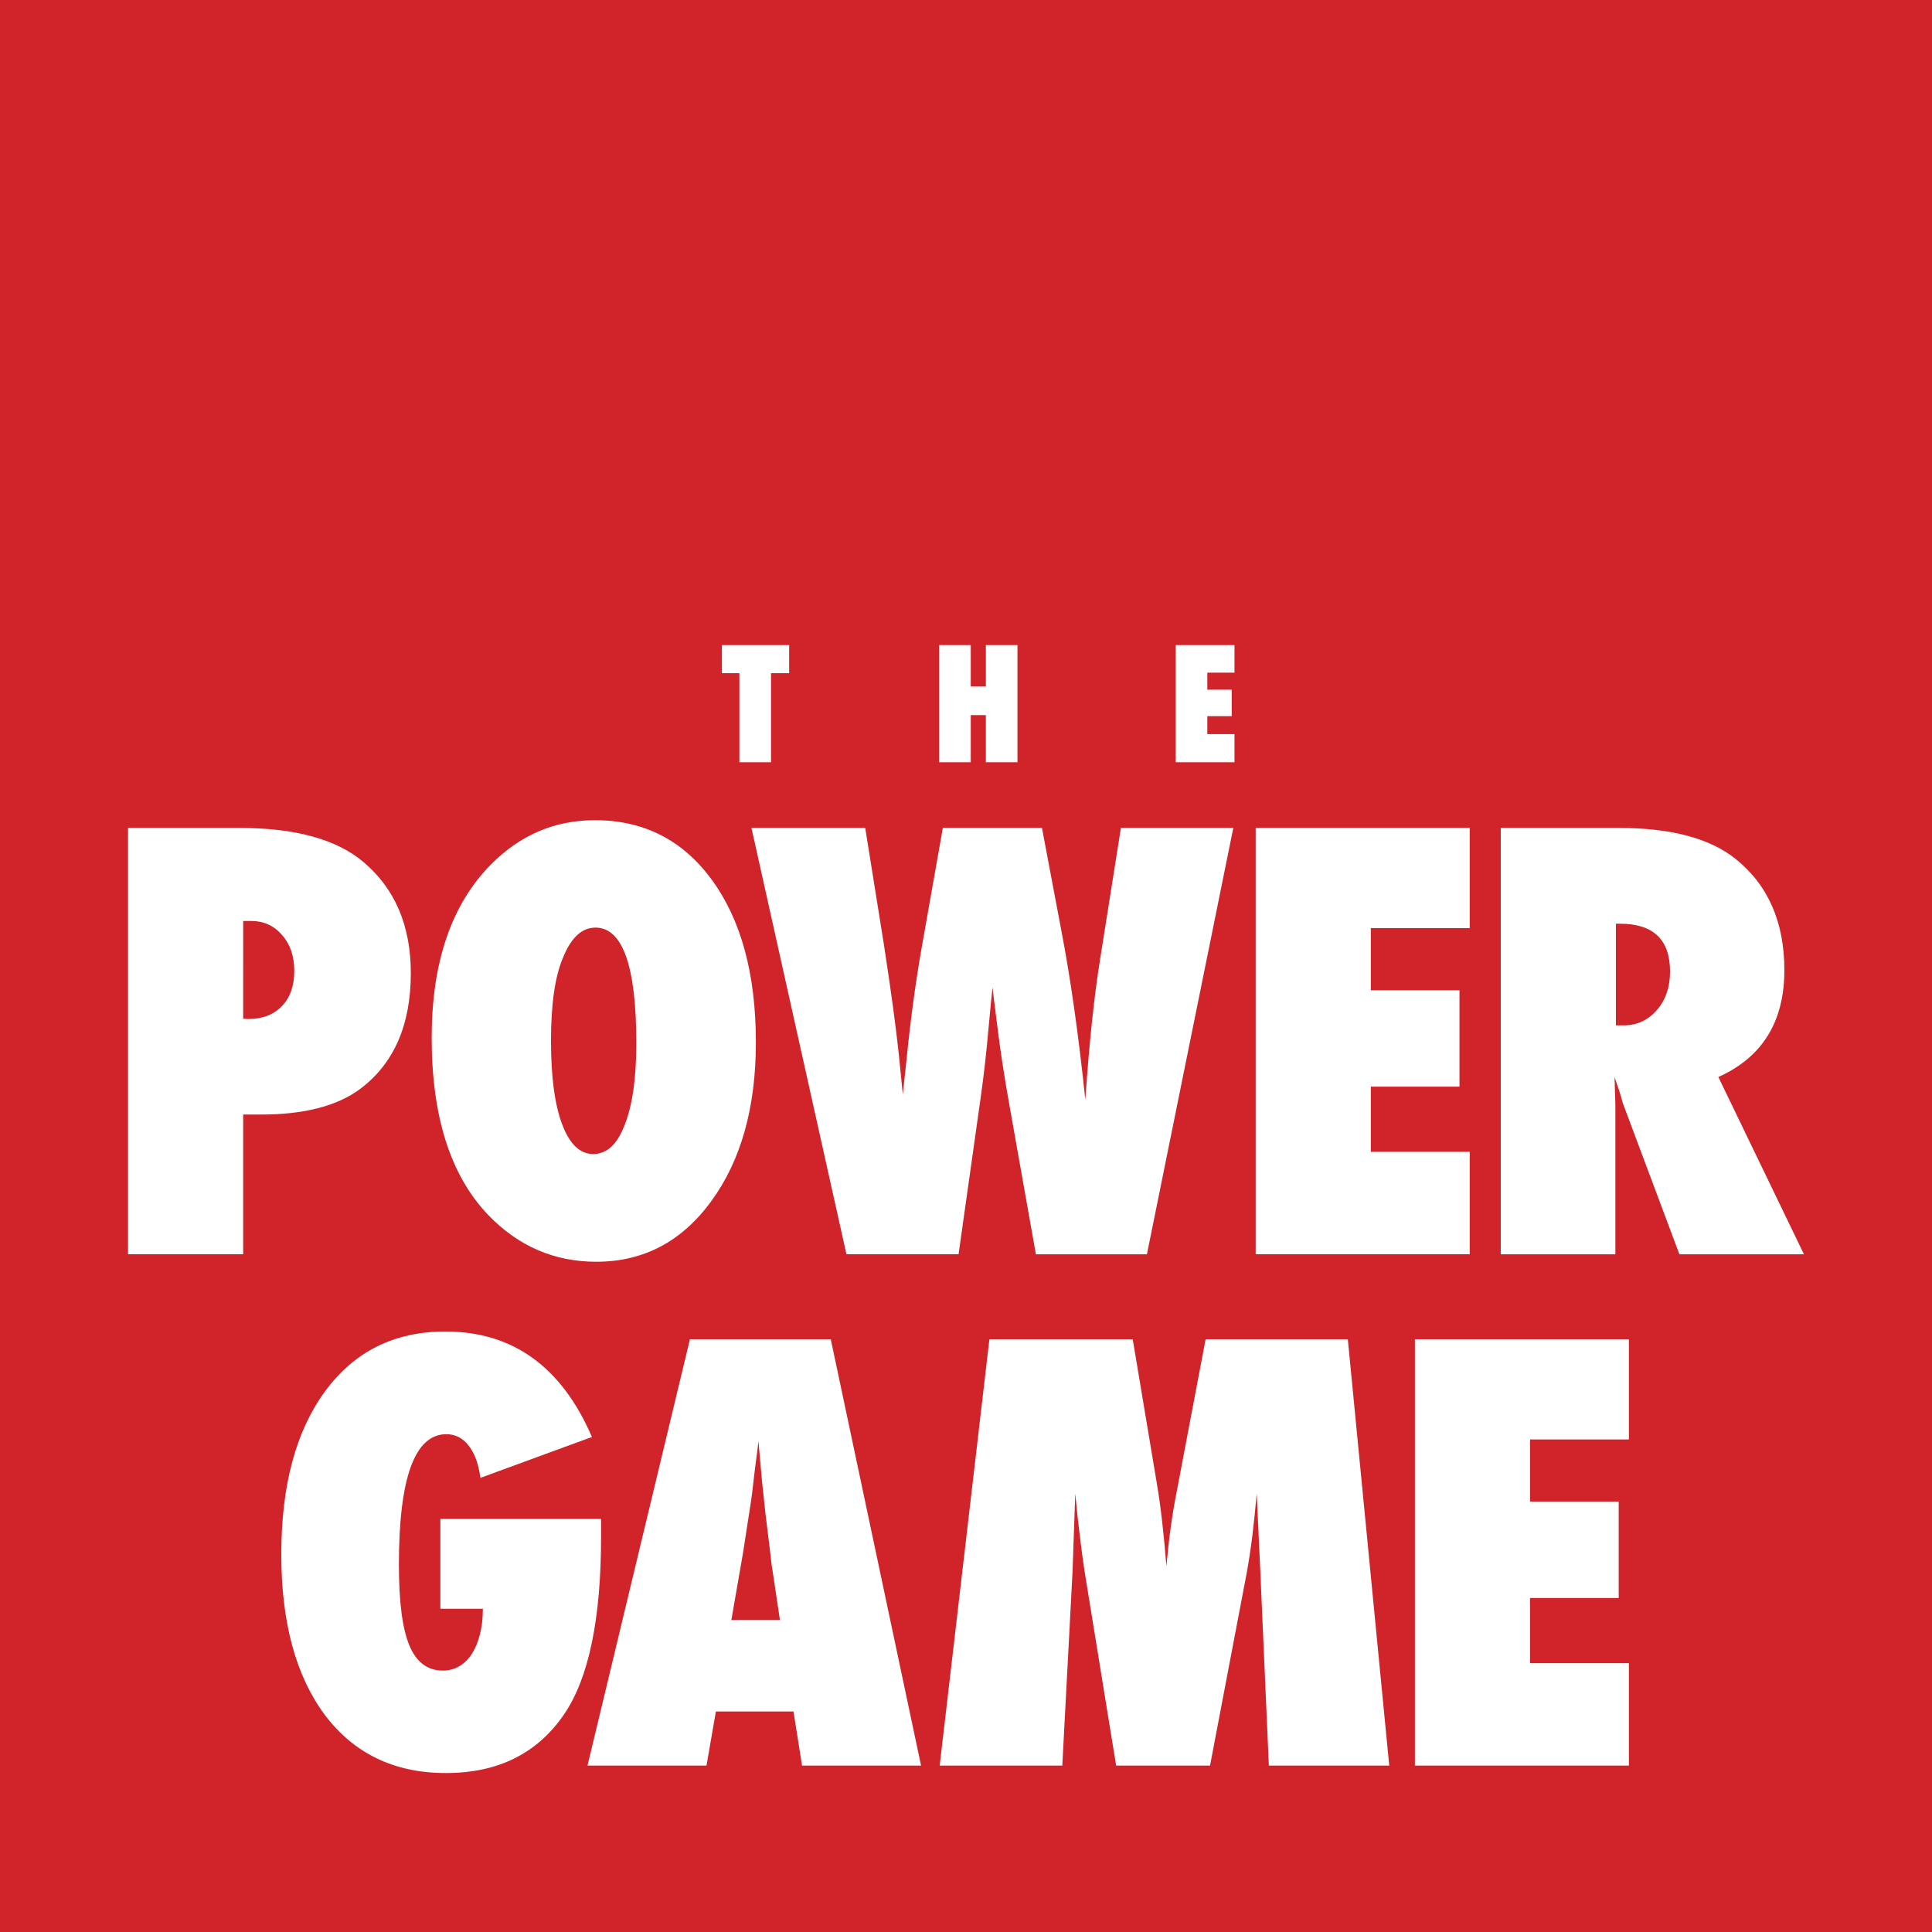 <?xml version="1.0" encoding="utf-8"?>
<!-- Generator: Adobe Illustrator 15.1.0, SVG Export Plug-In . SVG Version: 6.00 Build 0)  -->
<!DOCTYPE svg PUBLIC "-//W3C//DTD SVG 1.1//EN" "http://www.w3.org/Graphics/SVG/1.1/DTD/svg11.dtd">
<svg version="1.1" id="Layer_1" xmlns="http://www.w3.org/2000/svg" xmlns:xlink="http://www.w3.org/1999/xlink" x="0px" y="0px"
	 width="112.008px" height="112.008px" viewBox="0 0 112.008 112.008" enable-background="new 0 0 112.008 112.008"
	 xml:space="preserve">
<rect fill="#D1232A" width="112.008" height="112.008"/>
<g>
	<g>
		<defs>
			<rect id="SVGID_1_" y="0.001" width="112.006" height="112.007"/>
		</defs>
		<clipPath id="SVGID_2_">
			<use xlink:href="#SVGID_1_"  overflow="visible"/>
		</clipPath>
		<path clip-path="url(#SVGID_2_)" fill="#FFFFFF" d="M94.436,102.361v-5.939h-5.731v-3.778h5.139v-5.587h-5.139v-3.603h5.731
			v-5.811H82.029v24.718L94.436,102.361L94.436,102.361z M78.14,77.643h-8.244l-1.698,8.949c-0.246,1.239-0.438,2.643-0.575,4.211
			c-0.075-0.939-0.158-1.811-0.249-2.609c-0.09-0.8-0.195-1.542-0.312-2.227l-1.392-8.324h-8.309l-2.883,24.718h7.109l0.592-11.207
			l0.16-4.563c0.075,0.726,0.123,1.206,0.145,1.441c0.181,1.56,0.324,2.658,0.432,3.298l1.792,11.031h5.444l2.097-11.013
			c0.138-0.738,0.255-1.498,0.353-2.283c0.096-0.784,0.179-1.608,0.255-2.473l0.21,4.5l0.495,11.269h6.98L78.14,77.643z
			 M42.4,93.924l0.673-3.874l0.464-2.995c0.01-0.054,0.031-0.208,0.064-0.465c0.031-0.255,0.085-0.714,0.161-1.376
			c0.042-0.332,0.082-0.635,0.119-0.913c0.038-0.277,0.066-0.527,0.089-0.753l0.208,2.338c0.053,0.481,0.096,0.877,0.128,1.192
			c0.032,0.315,0.059,0.564,0.08,0.745c0.203,1.622,0.315,2.551,0.337,2.786c0.032,0.279,0.053,0.422,0.063,0.432l0.432,2.883
			L42.4,93.924L42.4,93.924z M48.164,77.643h-8.165l-5.939,24.718h6.899l0.545-3.138h4.499l0.496,3.138h6.9L48.164,77.643z
			 M25.528,93.268h2.466c0,0.544-0.056,1.038-0.169,1.48c-0.111,0.443-0.267,0.818-0.464,1.128c-0.198,0.311-0.44,0.55-0.729,0.721
			s-0.608,0.255-0.96,0.255c-0.886,0-1.532-0.485-1.938-1.457c-0.406-0.97-0.608-2.529-0.608-4.674c0-5.049,0.919-7.573,2.753-7.573
			c0.523,0,0.959,0.227,1.306,0.681c0.347,0.454,0.568,1.069,0.665,1.85l6.468-2.37c-1.76-4.077-4.595-6.115-8.501-6.115
			c-2.946,0-5.267,1.153-6.964,3.457c-1.696,2.306-2.545,5.459-2.545,9.462c0,3.949,0.843,7.054,2.53,9.318
			c1.697,2.241,4.033,3.361,7.011,3.361c3.032,0,5.321-1.142,6.869-3.427c1.419-2.091,2.129-5.517,2.129-10.279v-1.023h-9.318
			V93.268z"/>
	</g>
	<g>
		<defs>
			<rect id="SVGID_3_" y="0.001" width="112.006" height="112.007"/>
		</defs>
		<clipPath id="SVGID_4_">
			<use xlink:href="#SVGID_3_"  overflow="visible"/>
		</clipPath>
		<path clip-path="url(#SVGID_4_)" fill="#FFFFFF" d="M93.682,53.553h0.24c1.933,0,2.899,0.924,2.899,2.771
			c0,0.908-0.258,1.655-0.769,2.241c-0.513,0.588-1.152,0.881-1.922,0.881h-0.448L93.682,53.553L93.682,53.553z M99.622,62.439
			c2.551-1.143,3.827-3.208,3.827-6.195c0-2.797-0.951-4.953-2.85-6.467c-1.494-1.186-3.747-1.778-6.757-1.778h-6.835v24.718h6.645
			v-8.645l-0.049-1.633c0.118,0.342,0.217,0.634,0.297,0.881c0.079,0.245,0.136,0.442,0.167,0.592l3.297,8.805h7.221L99.622,62.439z
			 M85.207,72.716v-5.939h-5.733v-3.779h5.14v-5.586h-5.14v-3.603h5.733v-5.81H72.798v24.718L85.207,72.716L85.207,72.716z
			 M71.501,47.999h-6.516l-1.215,7.668c-0.171,1.068-0.326,2.258-0.464,3.57c-0.139,1.313-0.267,2.817-0.384,4.514
			c-0.396-3.778-0.86-7.049-1.393-9.813l-1.121-5.939h-5.747l-1.248,7.06c-0.353,2.038-0.642,4.189-0.865,6.452l-0.208,1.937
			l-0.225-2.257c-0.16-1.549-0.447-3.678-0.864-6.389l-1.089-6.803h-6.596l5.507,24.718h6.5l1.265-8.965
			c0.106-0.747,0.197-1.458,0.272-2.129c0.074-0.673,0.138-1.313,0.192-1.921c0.108-1.196,0.187-2.012,0.241-2.451
			c0.021,0.214,0.059,0.523,0.111,0.929c0.054,0.406,0.118,0.913,0.193,1.522c0.149,1.227,0.373,2.678,0.671,4.353l1.538,8.662
			h6.437L71.501,47.999z M36.218,65.208c-0.427,1.132-1.035,1.697-1.825,1.697c-0.769,0-1.369-0.573-1.801-1.72
			c-0.433-1.148-0.648-2.763-0.648-4.844c0-2.113,0.229-3.714,0.689-4.802c0.468-1.173,1.098-1.761,1.888-1.761
			c1.579,0,2.369,2.235,2.369,6.708C36.89,62.503,36.667,64.078,36.218,65.208 M41.293,51.04c-1.687-2.326-3.954-3.489-6.804-3.489
			c-2.327,0-4.339,0.859-6.036,2.577c-2.284,2.317-3.426,5.663-3.426,10.038c0,4.569,1.094,7.994,3.282,10.278
			c1.739,1.804,3.826,2.706,6.26,2.706c2.742,0,4.967-1.173,6.675-3.523c1.718-2.357,2.578-5.421,2.578-9.189
			C43.823,56.499,42.979,53.367,41.293,51.04 M14.099,53.393h0.464c0.727,0,1.323,0.272,1.793,0.817
			c0.47,0.534,0.705,1.228,0.705,2.081c0,0.865-0.24,1.545-0.721,2.042c-0.48,0.497-1.125,0.744-1.938,0.744l-0.304-0.016
			L14.099,53.393L14.099,53.393z M14.099,64.616h1.041c2.498,0,4.413-0.497,5.747-1.489c1.953-1.472,2.93-3.709,2.93-6.708
			c0-2.753-0.918-4.904-2.754-6.452c-1.559-1.312-3.949-1.968-7.172-1.968H7.423v24.718h6.675V64.616z"/>
	</g>
</g>
<path fill="#FFFFFF" d="M71.57,44.191v-1.632h-1.575v-1.037h1.413v-1.536h-1.413v-0.99h1.575v-1.596h-3.41v6.792H71.57z
	 M58.989,37.399h-1.833V39.8H56.28v-2.401h-1.834v6.792h1.834v-2.732h0.875v2.732h1.833V37.399z M44.7,39.026h1.051v-1.627h-3.898
	v1.627h1.013v5.165H44.7V39.026z"/>
</svg>
